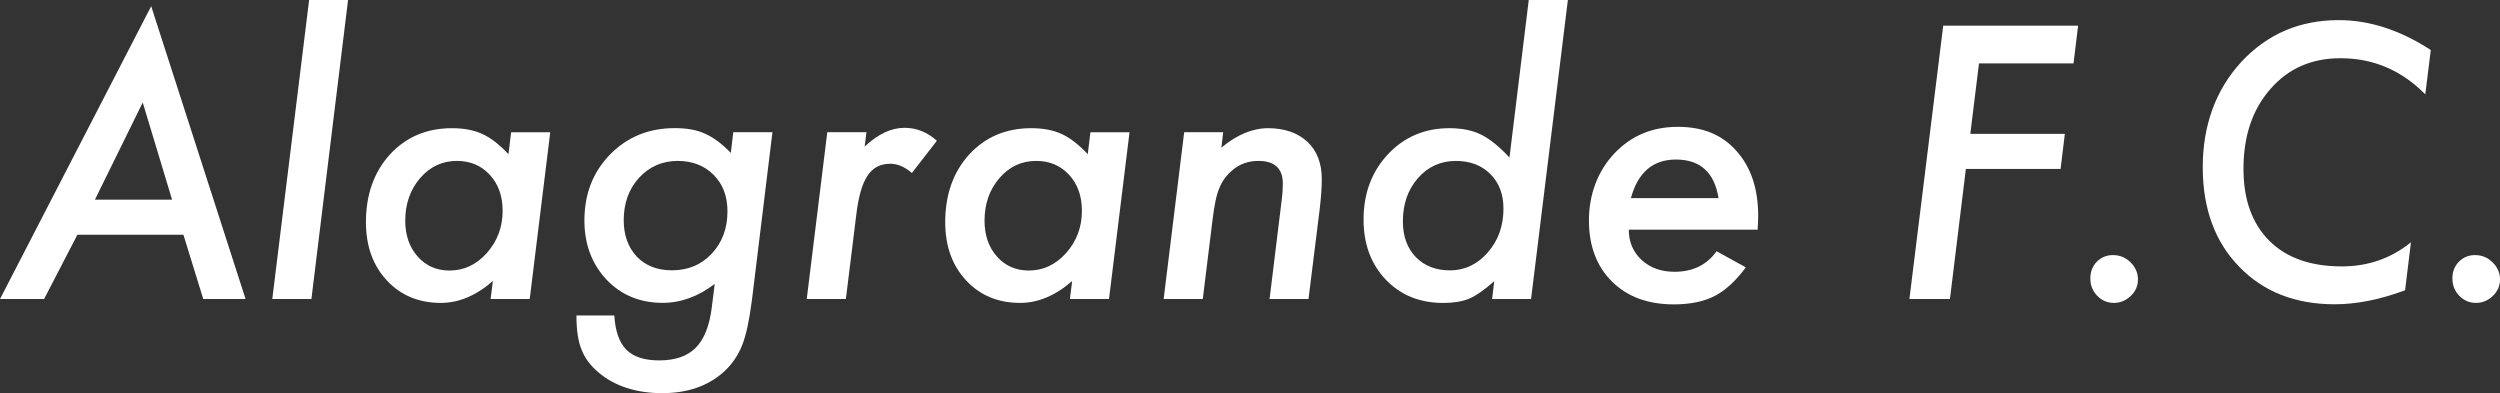 <svg xmlns="http://www.w3.org/2000/svg" id="_&#x30EC;&#x30A4;&#x30E4;&#x30FC;_2" viewBox="0 0 800 125.83"><rect x="0" y="0" width="800" height="125.83" fill="#333333" stroke="none"/><defs><style>.cls-1{fill:#fff;}</style></defs><g id="_&#x30EC;&#x30A4;&#x30E4;&#x30FC;_1-2"><path class="cls-1" d="m24.76,75.12l-10.65,20.57H0L48.38,1.98l30.2,93.7h-13.54l-6.35-20.57H24.76Zm5.61-11.22h24.7l-9.4-31.1-15.3,31.1Z"></path><path class="cls-1" d="m111.38,0l-11.73,95.69h-12.52L98.92,0h12.46Z"></path><path class="cls-1" d="m176.08,42.32l-6.57,53.37h-12.52l.74-5.78c-5.36,4.68-10.92,7.02-16.66,7.02-7.06,0-12.82-2.4-17.28-7.19-4.46-4.8-6.69-11.01-6.69-18.64,0-8.8,2.55-16.01,7.65-21.64,5.17-5.63,11.8-8.44,19.89-8.44,3.81,0,7.06.62,9.74,1.87,2.72,1.25,5.5,3.4,8.33,6.46l.85-7.02h12.52Zm-15.24,25.15c0-4.72-1.36-8.55-4.08-11.5-2.72-2.98-6.23-4.48-10.54-4.48-4.68,0-8.61,1.83-11.78,5.5-3.17,3.7-4.76,8.23-4.76,13.6,0,4.68,1.32,8.52,3.97,11.5,2.64,2.98,6.04,4.48,10.2,4.48,4.61,0,8.59-1.87,11.95-5.61,3.36-3.81,5.04-8.31,5.04-13.48Z"></path><path class="cls-1" d="m247.18,42.32l-6.57,53.76c-.42,3.21-.88,6.01-1.39,8.38-.51,2.38-1.09,4.38-1.73,6-1.32,3.32-3.29,6.18-5.89,8.55-5.06,4.53-11.63,6.8-19.72,6.8s-15.11-2.19-20.28-6.57c-2.64-2.19-4.5-4.68-5.55-7.48-1.06-2.57-1.59-6.18-1.59-10.82h12.12c.3,5.02,1.59,8.68,3.85,10.96,2.27,2.28,5.78,3.43,10.54,3.43,5.14,0,9.04-1.37,11.73-4.11,2.68-2.74,4.38-7.09,5.1-13.06l.91-7.31c-5.29,4.04-10.84,6.06-16.66,6.06-7.25,0-13.24-2.47-17.96-7.42-4.72-5.06-7.08-11.37-7.08-18.92,0-8.5,2.74-15.54,8.21-21.13,5.51-5.63,12.41-8.44,20.68-8.44,3.97,0,7.18.59,9.63,1.76,2.68,1.13,5.46,3.19,8.33,6.18l.79-6.63h12.52Zm-14.39,25.32c0-4.83-1.47-8.72-4.42-11.67-2.95-2.98-6.8-4.48-11.56-4.48s-9.06,1.81-12.35,5.44c-3.25,3.59-4.87,8.1-4.87,13.54,0,4.76,1.4,8.65,4.19,11.67,2.83,2.91,6.57,4.36,11.22,4.36,5.17,0,9.42-1.77,12.75-5.33,3.36-3.59,5.04-8.1,5.04-13.54Z"></path><path class="cls-1" d="m277.26,42.32l-.57,4.59c4.23-4,8.5-6.01,12.8-6.01,3.78,0,7.21,1.38,10.31,4.14l-7.99,10.31c-2.3-1.96-4.61-2.95-6.91-2.95-1.59,0-2.98.31-4.19.93-1.21.62-2.26,1.61-3.14,2.95-.89,1.34-1.62,3.07-2.21,5.18-.59,2.12-1.05,4.65-1.39,7.59l-3.29,26.63h-12.52l6.57-53.37h12.52Z"></path><path class="cls-1" d="m361.45,42.32l-6.57,53.37h-12.52l.74-5.78c-5.36,4.68-10.92,7.02-16.66,7.02-7.06,0-12.82-2.4-17.28-7.19-4.46-4.8-6.69-11.01-6.69-18.64,0-8.8,2.55-16.01,7.65-21.64,5.17-5.63,11.8-8.44,19.89-8.44,3.81,0,7.06.62,9.74,1.87,2.72,1.25,5.5,3.4,8.33,6.46l.85-7.02h12.52Zm-15.24,25.15c0-4.72-1.36-8.55-4.08-11.5-2.72-2.98-6.23-4.48-10.54-4.48-4.68,0-8.61,1.83-11.78,5.5-3.17,3.7-4.76,8.23-4.76,13.6,0,4.68,1.32,8.52,3.97,11.5,2.64,2.98,6.04,4.48,10.2,4.48,4.61,0,8.59-1.87,11.95-5.61,3.36-3.81,5.04-8.31,5.04-13.48Z"></path><path class="cls-1" d="m391.42,42.32l-.57,4.93c4.95-4.15,9.95-6.23,15.01-6.23s9.38,1.45,12.52,4.36c3.06,2.91,4.59,6.87,4.59,11.9,0,2.72-.23,5.97-.68,9.74l-3.57,28.67h-12.46l3.85-31.39c.15-1.17.26-2.21.31-3.12.06-.91.08-1.72.08-2.44,0-4.83-2.61-7.25-7.82-7.25-3.21,0-5.97.98-8.27,2.95-1.89,1.55-3.29,3.44-4.19,5.67-.49,1.13-.91,2.52-1.25,4.16-.34,1.64-.64,3.54-.91,5.69l-3.17,25.72h-12.52l6.57-53.37h12.46Z"></path><path class="cls-1" d="m501.72,0l-11.78,95.69h-12.46l.68-5.72c-3.1,2.76-5.78,4.63-8.05,5.61-2.23.91-4.98,1.36-8.27,1.36-7.48,0-13.6-2.47-18.36-7.42-4.76-4.99-7.14-11.41-7.14-19.26,0-8.38,2.61-15.35,7.82-20.91,5.21-5.55,11.76-8.33,19.66-8.33,4.04,0,7.44.7,10.2,2.1,2.87,1.44,5.87,3.87,9.01,7.31l6.17-50.42h12.52Zm-20.62,66.68c0-4.53-1.4-8.2-4.19-10.99-2.8-2.79-6.46-4.19-10.99-4.19-4.91,0-8.97,1.83-12.18,5.5-3.21,3.66-4.82,8.29-4.82,13.88,0,4.72,1.38,8.52,4.14,11.39,2.76,2.83,6.42,4.25,10.99,4.25s8.78-1.93,12.07-5.78c3.32-3.78,4.99-8.46,4.99-14.05Z"></path><path class="cls-1" d="m521.21,73.48c0,3.93,1.36,7.16,4.08,9.69,2.76,2.53,6.27,3.8,10.54,3.8,5.85,0,10.35-2.19,13.48-6.57l9.35,5.16c-3.25,4.38-6.59,7.44-10.03,9.18-3.47,1.78-7.82,2.66-13.03,2.66-8.27,0-14.86-2.44-19.77-7.31-4.91-4.87-7.37-11.39-7.37-19.54s2.7-15.67,8.1-21.41c5.36-5.7,12.14-8.55,20.34-8.55s14.18,2.57,18.75,7.7c4.65,5.18,6.97,12.11,6.97,20.79,0,.91-.06,2.38-.17,4.42h-41.24Zm28.72-10.08c-1.32-8.23-5.87-12.35-13.65-12.35-7.36,0-12.16,4.12-14.39,12.35h28.04Z"></path><path class="cls-1" d="m665,8.21l-1.47,12.07h-30.25l-2.78,22.55h30.25l-1.36,11.22h-30.31l-5.1,41.64h-12.97l10.82-87.47h43.17Z"></path><path class="cls-1" d="m684.14,89.51c0,2-.78,3.74-2.32,5.21-1.55,1.47-3.34,2.21-5.38,2.21s-3.85-.76-5.32-2.27c-1.47-1.51-2.21-3.36-2.21-5.55s.68-3.89,2.04-5.33c1.44-1.44,3.15-2.15,5.16-2.15,2.23,0,4.12.77,5.66,2.32,1.59,1.55,2.38,3.4,2.38,5.55Z"></path><path class="cls-1" d="m777.85,16.03l-1.76,14.16c-7.59-7.71-16.64-11.56-27.14-11.56-9.25,0-16.73,3.29-22.43,9.86-5.74,6.53-8.61,15.05-8.61,25.55,0,9.82,2.76,17.49,8.27,23,5.48,5.48,13.22,8.21,23.23,8.21,8.35,0,15.71-2.57,22.09-7.71l-1.87,15.35c-8.04,2.98-15.54,4.48-22.49,4.48-12.69,0-22.91-4.02-30.65-12.07-7.74-7.97-11.61-18.58-11.61-31.84s4.12-24.74,12.35-33.65c8.27-8.91,18.66-13.37,31.16-13.37,9.86,0,19.68,3.19,29.46,9.57Z"></path><path class="cls-1" d="m800,89.51c0,2-.78,3.74-2.32,5.21-1.55,1.47-3.34,2.21-5.38,2.21s-3.85-.76-5.32-2.27c-1.47-1.51-2.21-3.36-2.21-5.55s.68-3.89,2.04-5.33c1.44-1.44,3.15-2.15,5.16-2.15,2.23,0,4.12.77,5.66,2.32,1.59,1.55,2.38,3.4,2.38,5.55Z"></path></g></svg>